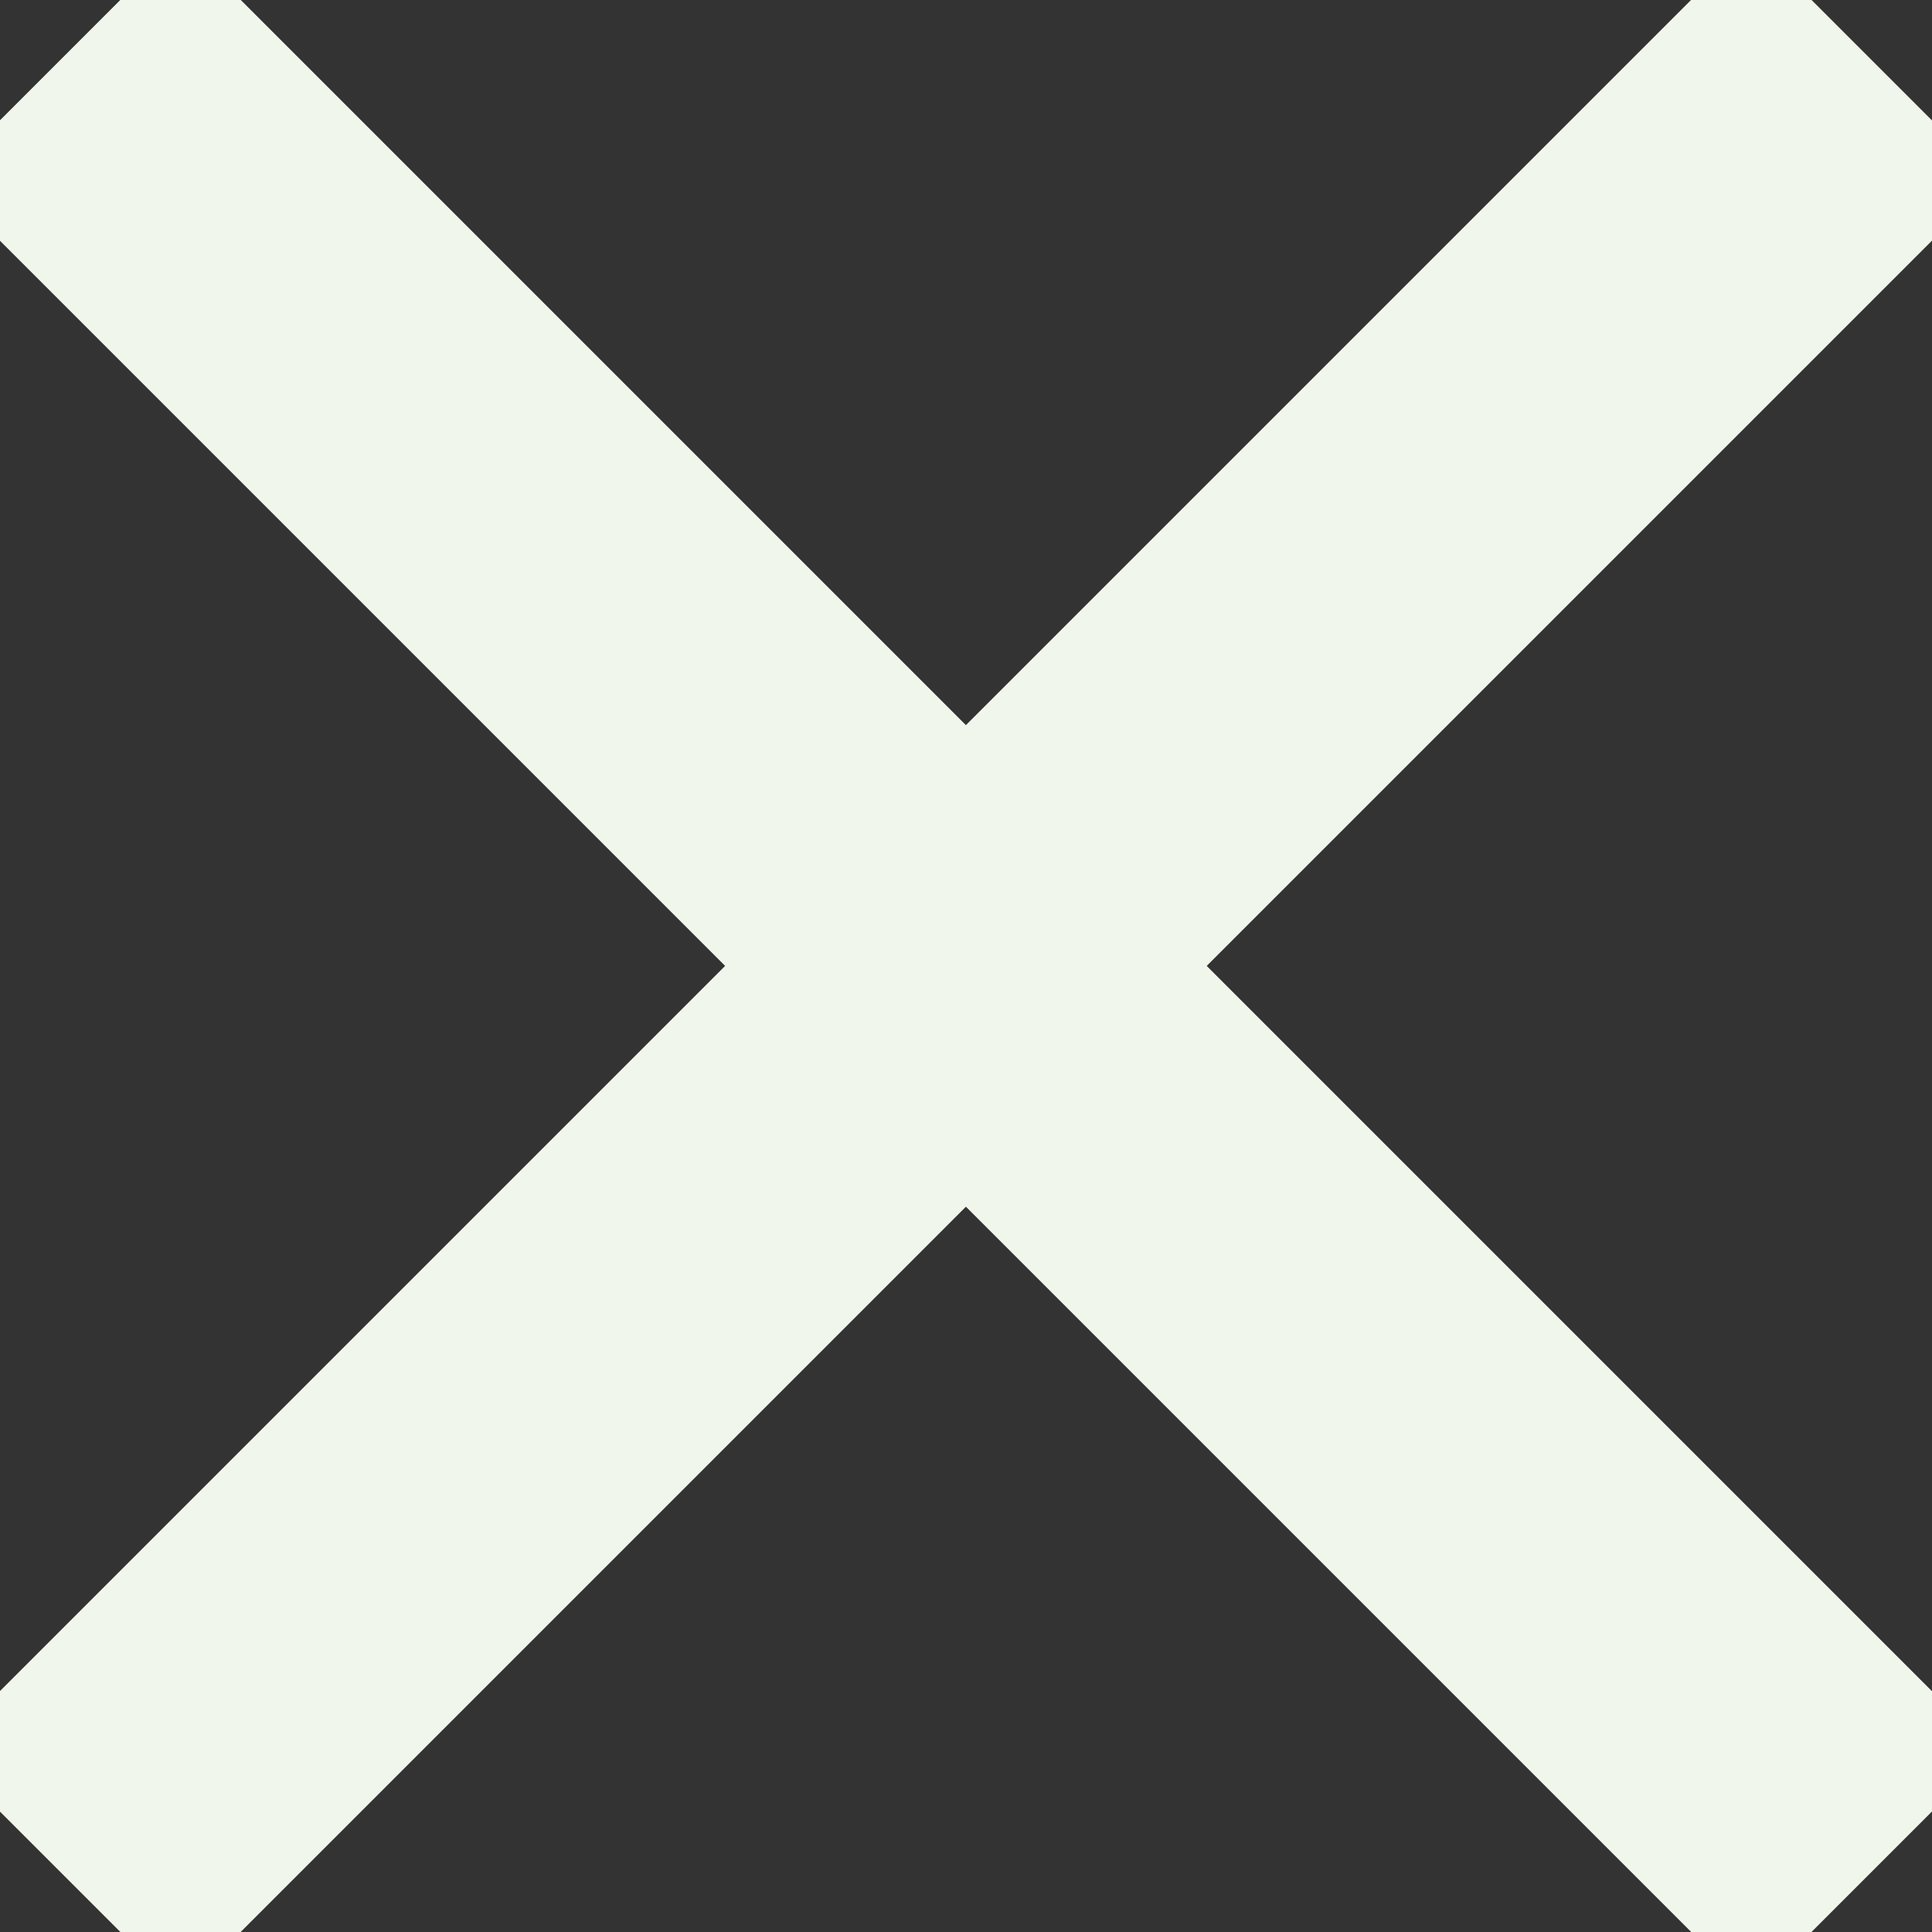 <svg xmlns="http://www.w3.org/2000/svg" width="11.347" height="11.347" viewBox="0 0 11.347 11.347">
  <rect x="0" y="0" width="11.347" height="11.347" fill="#333333" stroke="none"/>
  <g id="Group_342" data-name="Group 342" transform="translate(-305.47 -61.327)">
    <line id="Line_495" data-name="Line 495" x2="15.047" transform="translate(305.823 72.32) rotate(-45)" fill="none" stroke="#f0f6eb" stroke-width="2"/>
    <line id="Line_523" data-name="Line 523" x2="15.047" transform="translate(316.463 72.32) rotate(-135)" fill="none" stroke="#f0f6eb" stroke-width="2"/>
  </g>
</svg>
